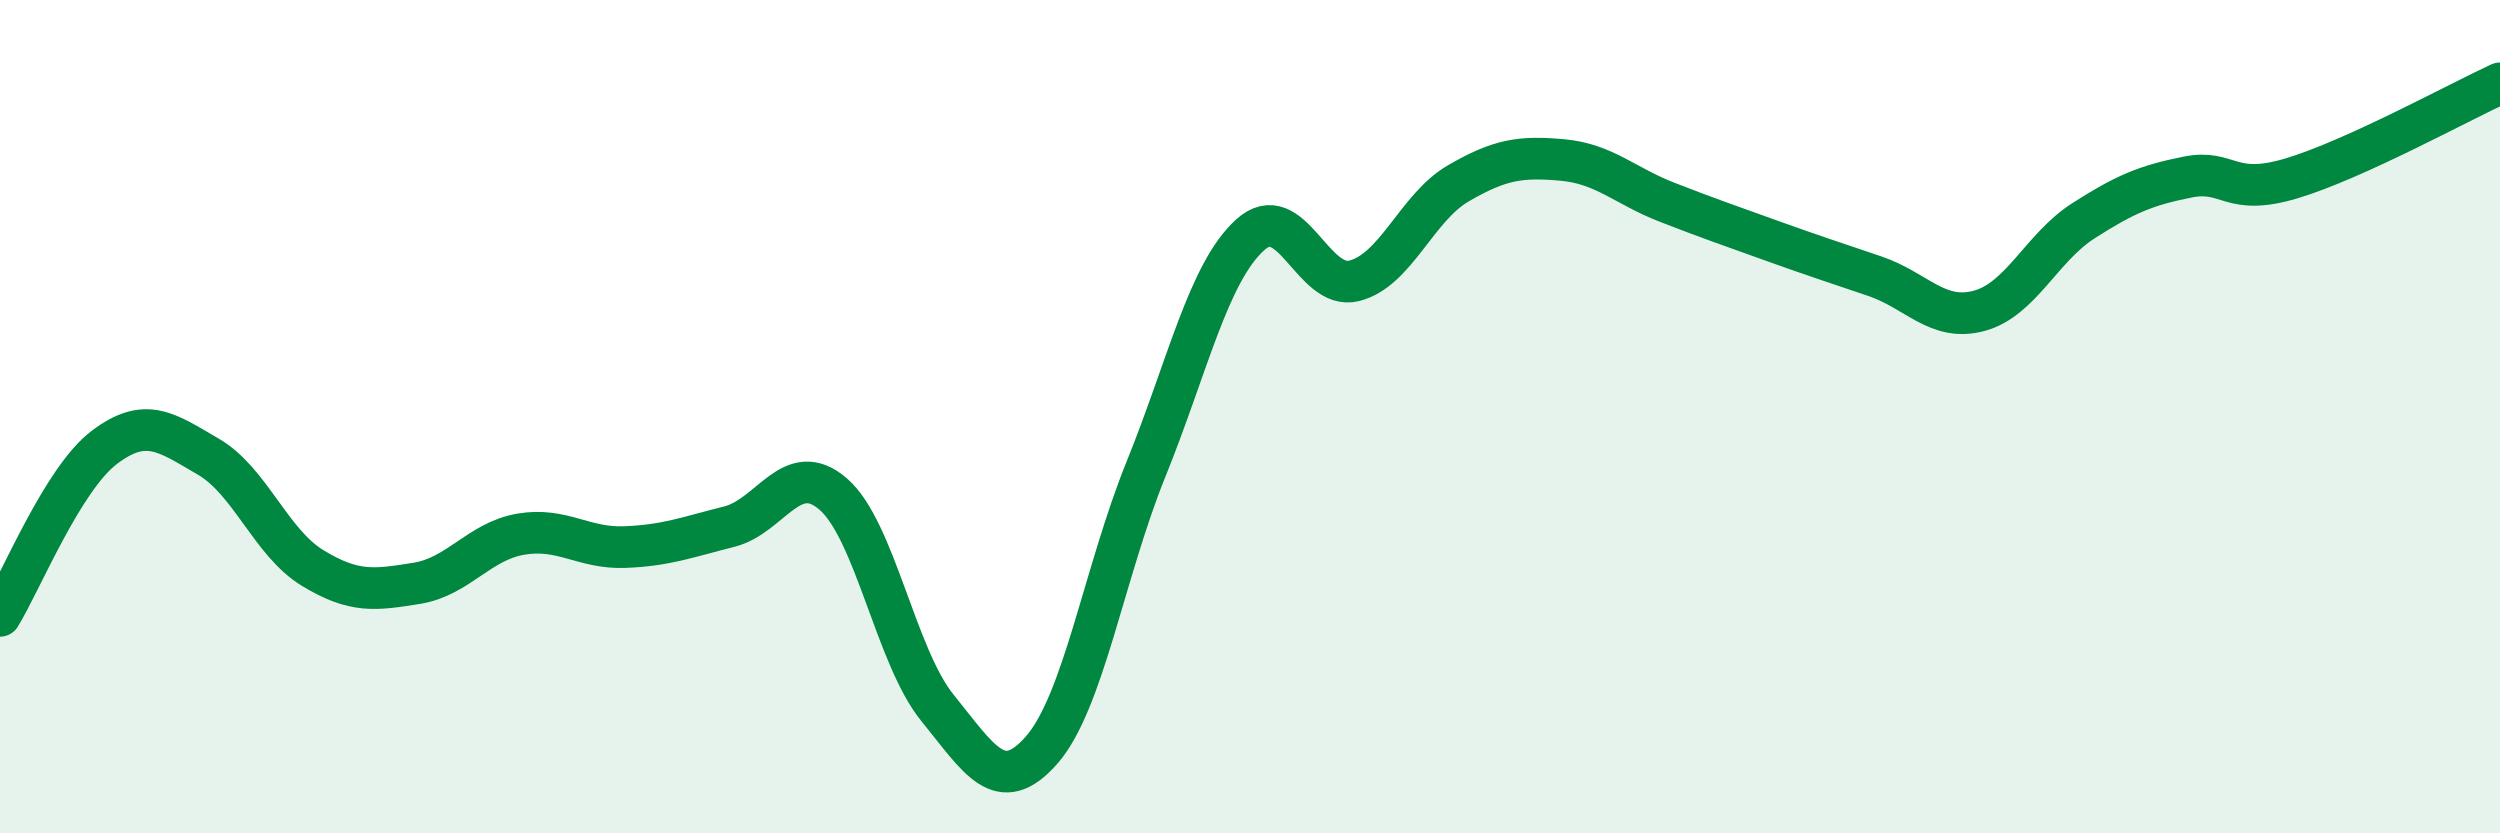 
    <svg width="60" height="20" viewBox="0 0 60 20" xmlns="http://www.w3.org/2000/svg">
      <path
        d="M 0,14.78 C 0.5,13.97 1.5,11.5 2.5,10.74 C 3.5,9.98 4,10.38 5,10.96 C 6,11.54 6.5,13.02 7.5,13.63 C 8.5,14.24 9,14.16 10,14 C 11,13.84 11.5,12.99 12.5,12.82 C 13.5,12.65 14,13.17 15,13.13 C 16,13.09 16.5,12.89 17.5,12.64 C 18.5,12.39 19,10.99 20,11.86 C 21,12.73 21.5,15.76 22.5,16.99 C 23.5,18.22 24,19.14 25,18 C 26,16.86 26.5,13.74 27.5,11.27 C 28.5,8.8 29,6.55 30,5.64 C 31,4.73 31.5,6.99 32.5,6.74 C 33.5,6.49 34,4.98 35,4.4 C 36,3.82 36.5,3.75 37.5,3.84 C 38.5,3.93 39,4.46 40,4.85 C 41,5.24 41.5,5.41 42.5,5.77 C 43.5,6.13 44,6.29 45,6.63 C 46,6.97 46.5,7.73 47.5,7.46 C 48.5,7.19 49,5.94 50,5.3 C 51,4.66 51.5,4.45 52.5,4.25 C 53.5,4.05 53.5,4.73 55,4.28 C 56.5,3.83 59,2.46 60,2L60 20L0 20Z"
        fill="#008740"
        opacity="0.1"
        stroke-linecap="round"
        stroke-linejoin="round"
      />
      <path
        d="M 0,14.78 C 0.5,13.97 1.5,11.5 2.5,10.74 C 3.5,9.98 4,10.38 5,10.96 C 6,11.54 6.5,13.02 7.5,13.63 C 8.5,14.24 9,14.16 10,14 C 11,13.84 11.5,12.99 12.5,12.82 C 13.5,12.65 14,13.17 15,13.13 C 16,13.09 16.5,12.89 17.5,12.64 C 18.5,12.39 19,10.99 20,11.86 C 21,12.73 21.5,15.76 22.5,16.99 C 23.5,18.22 24,19.14 25,18 C 26,16.86 26.5,13.74 27.5,11.27 C 28.5,8.8 29,6.55 30,5.64 C 31,4.73 31.5,6.99 32.5,6.74 C 33.5,6.49 34,4.98 35,4.4 C 36,3.82 36.5,3.75 37.5,3.84 C 38.5,3.93 39,4.46 40,4.85 C 41,5.24 41.5,5.41 42.5,5.77 C 43.5,6.13 44,6.29 45,6.63 C 46,6.97 46.5,7.73 47.5,7.46 C 48.5,7.19 49,5.94 50,5.3 C 51,4.66 51.5,4.45 52.5,4.25 C 53.5,4.05 53.5,4.73 55,4.28 C 56.5,3.83 59,2.46 60,2"
        stroke="#008740"
        stroke-width="1"
        fill="none"
        stroke-linecap="round"
        stroke-linejoin="round"
      />
    </svg>
  